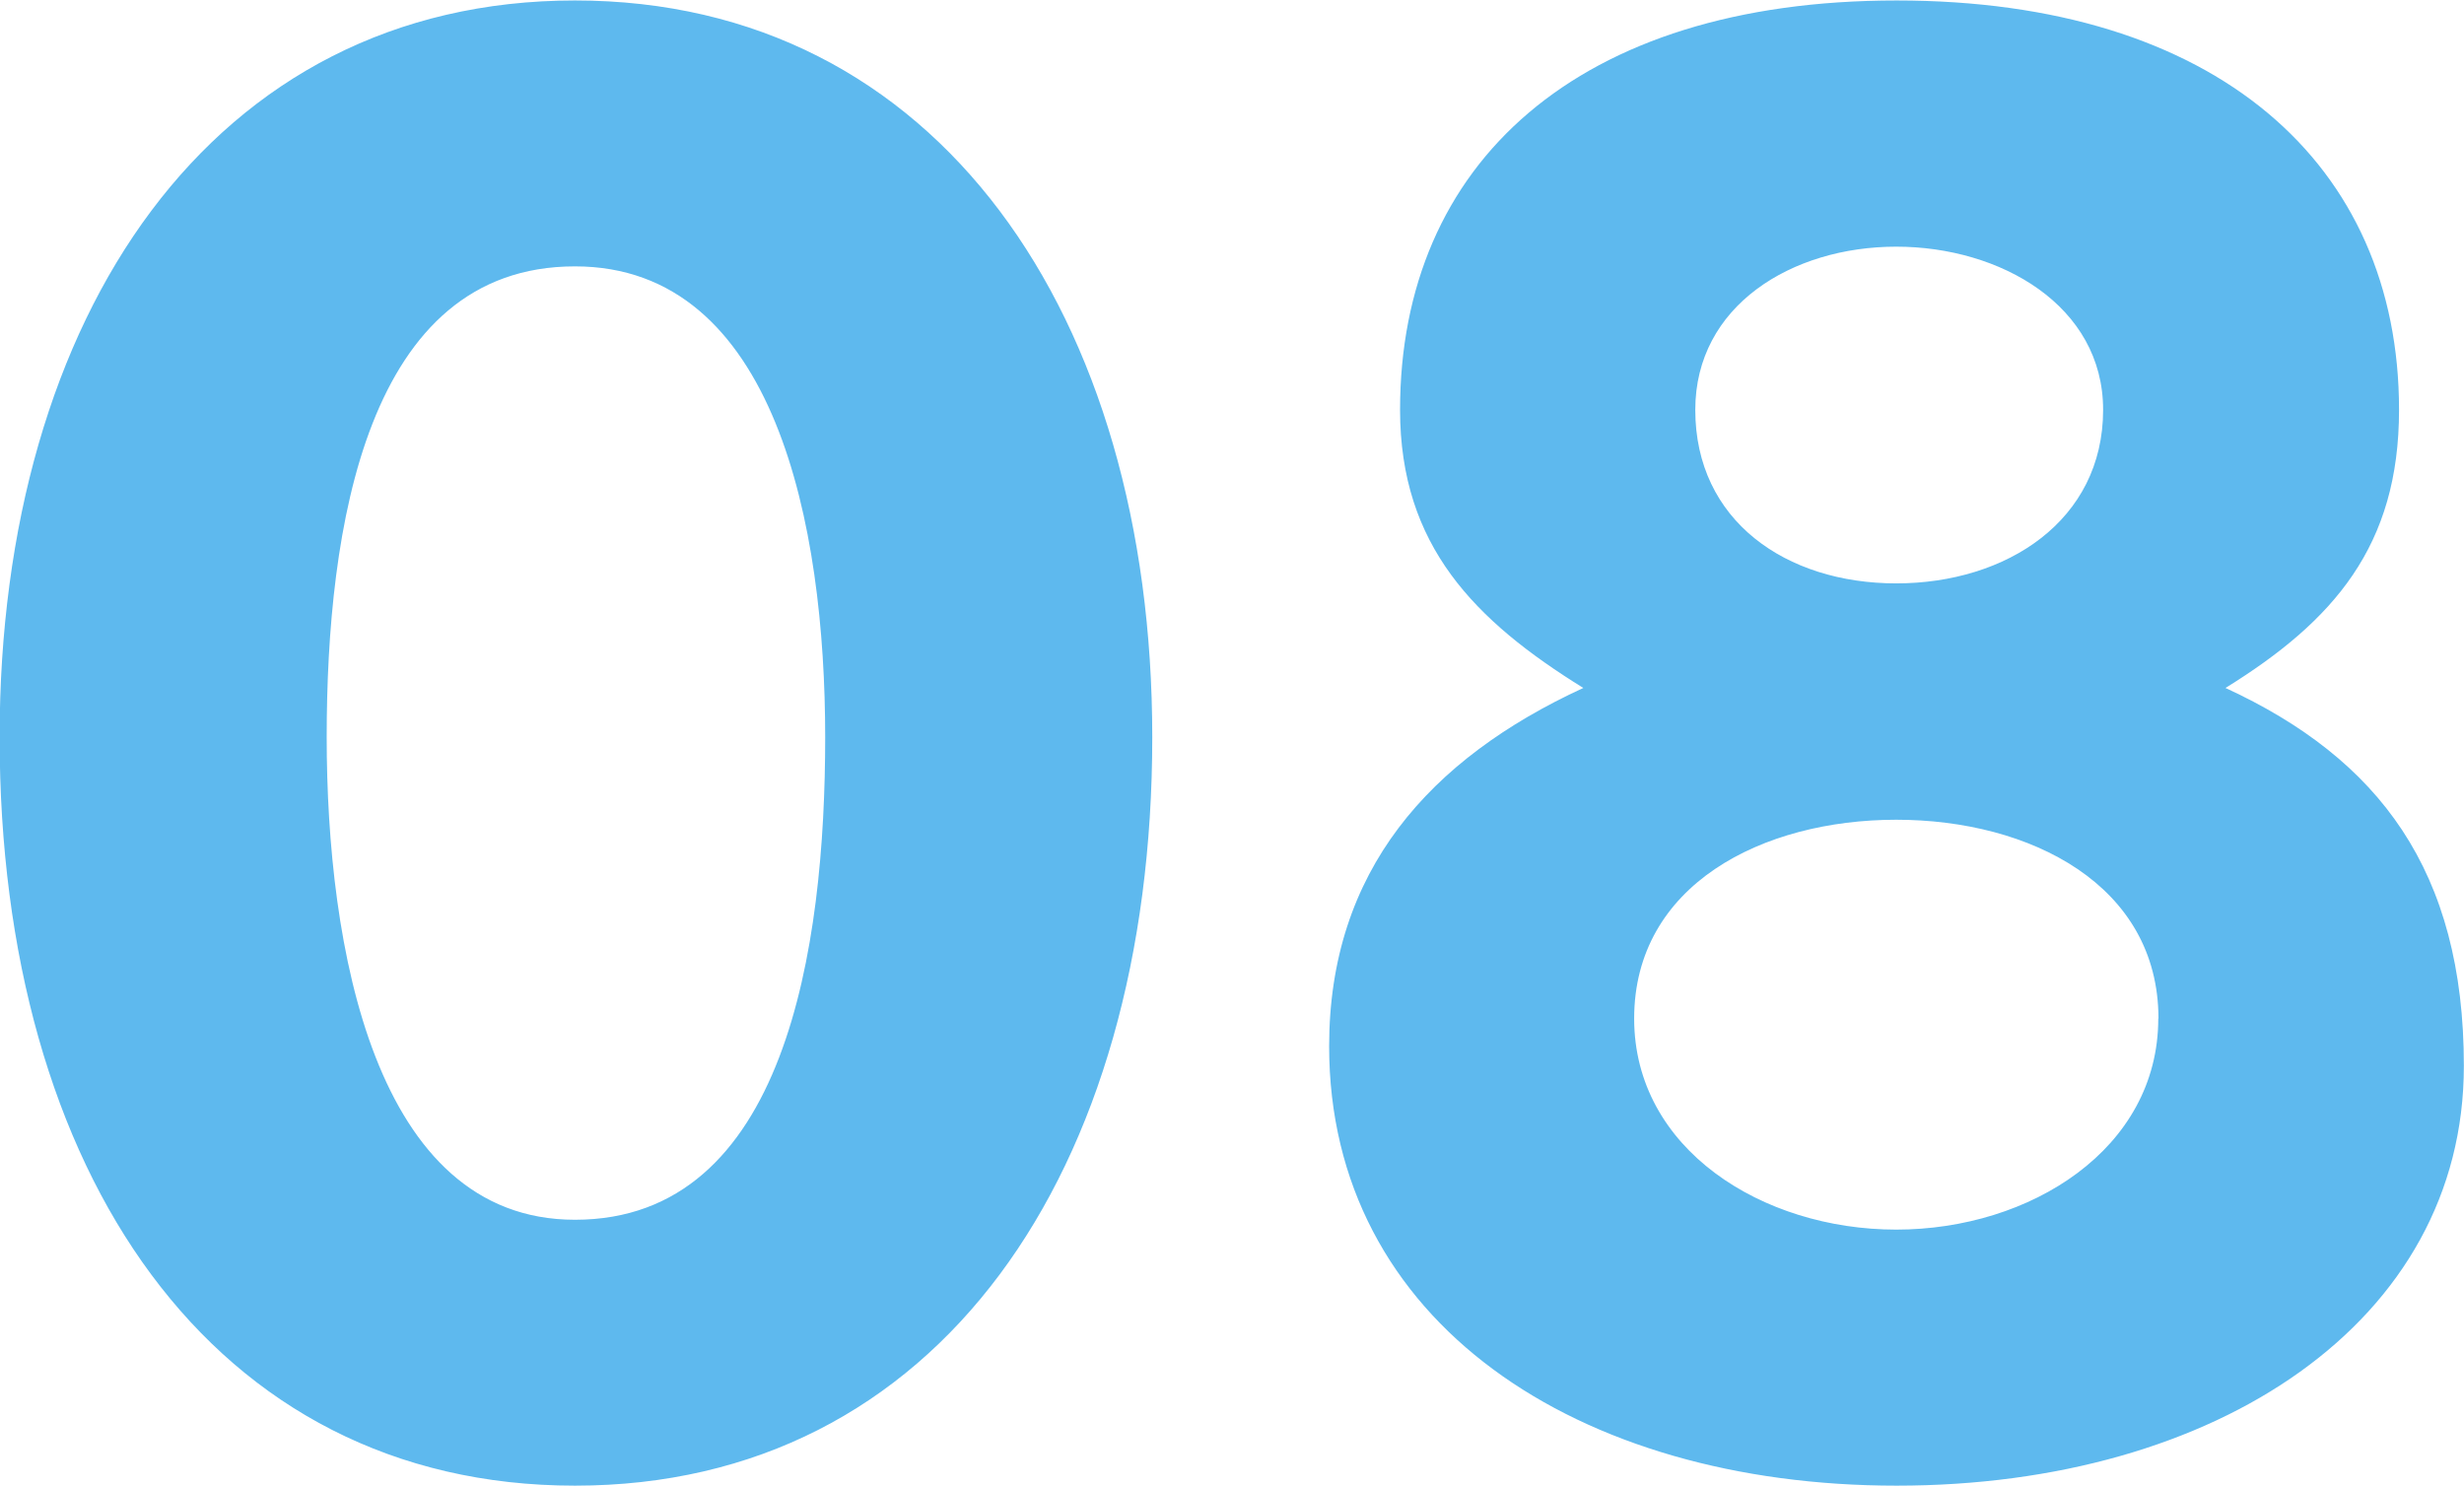 <svg xmlns="http://www.w3.org/2000/svg" width="105.064" height="63.38" viewBox="0 0 52.532 31.69">
  <defs>
    <style>
      .cls-1 {
        fill: #5eb9ee;
        fill-rule: evenodd;
      }
    </style>
  </defs>
  <path id="number-08.svg" class="cls-1" d="M224.628,9896.28c0-8.99-4.579-15.71-12.308-15.71s-12.266,6.72-12.266,15.71c0,9.28,4.536,15.96,12.266,15.96S224.628,9905.56,224.628,9896.28Zm-6.973,0c0,4.49-.841,10.29-5.335,10.29-4.285,0-5.293-5.84-5.293-10.29s0.84-10.04,5.293-10.04C216.6,9886.24,217.655,9891.78,217.655,9896.28Zm34.936,7.01c0-4.16-1.806-6.55-5.082-8.06,2.31-1.43,3.7-3.03,3.7-5.93,0-5.25-3.906-8.73-10.712-8.73s-10.586,3.48-10.586,8.73c0,2.9,1.6,4.5,3.907,5.93-3.276,1.51-5.419,3.9-5.419,7.64,0,5.88,5.293,9.37,12.1,9.37S252.591,9908.75,252.591,9903.29ZM244.9,9889.3c0,2.36-2.058,3.7-4.411,3.7s-4.284-1.34-4.284-3.7c0-2.22,2.058-3.48,4.284-3.48S244.9,9887.08,244.9,9889.3Zm1.176,12.98c0,2.78-2.73,4.5-5.587,4.5s-5.587-1.72-5.587-4.5c0-2.85,2.731-4.24,5.587-4.24S246.08,9899.43,246.08,9902.28Z" transform="translate(-200.062 -9880.56)"/>
</svg>

